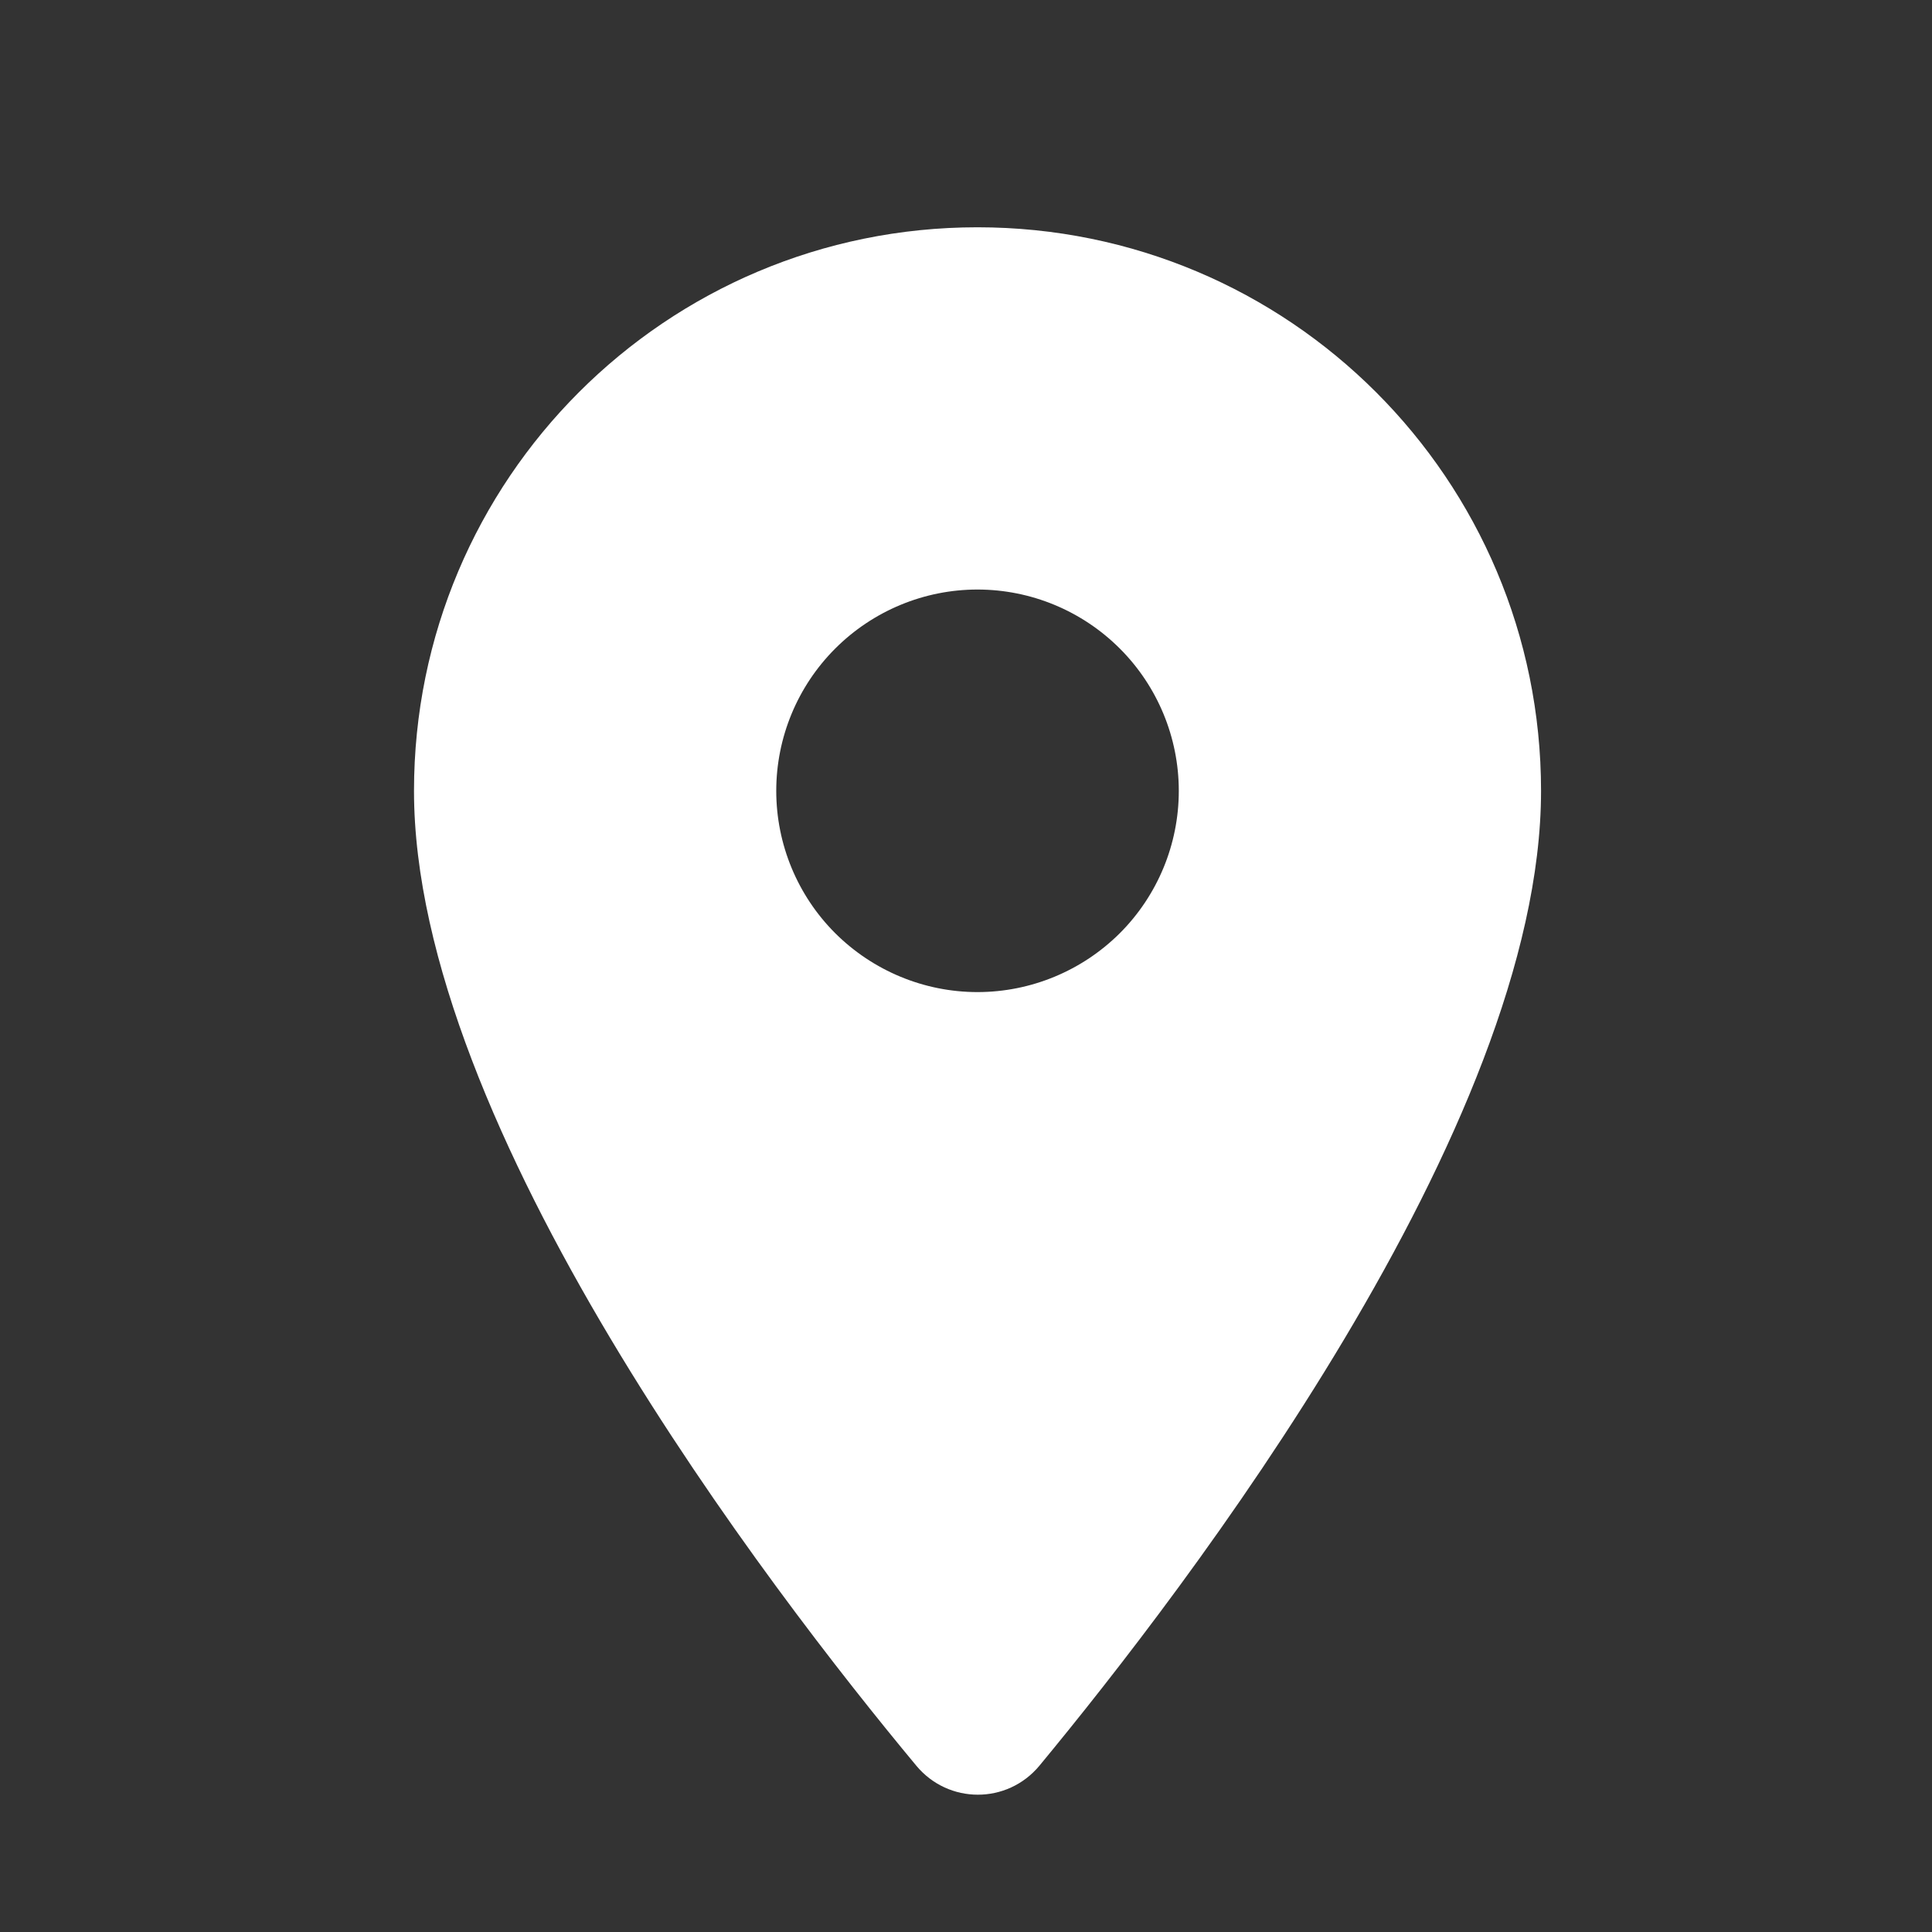 <svg width="14" height="14" viewBox="0 0 14 14" fill="none" xmlns="http://www.w3.org/2000/svg">
<rect x="0" y="0" width="14" height="14" fill="#333333" stroke="none"/>
<path d="M7.083 1.647C4.826 1.647 3 3.473 3 5.731C3 8.163 5.578 11.518 6.64 12.795C6.873 13.075 7.299 13.075 7.532 12.795C8.588 11.518 11.167 8.163 11.167 5.731C11.167 3.473 9.341 1.647 7.083 1.647ZM7.083 7.189C6.697 7.189 6.326 7.035 6.052 6.762C5.779 6.489 5.625 6.118 5.625 5.731C5.625 5.344 5.779 4.973 6.052 4.7C6.326 4.426 6.697 4.272 7.083 4.272C7.47 4.272 7.841 4.426 8.115 4.7C8.388 4.973 8.542 5.344 8.542 5.731C8.542 6.118 8.388 6.489 8.115 6.762C7.841 7.035 7.47 7.189 7.083 7.189Z" fill="white"/>
</svg>
